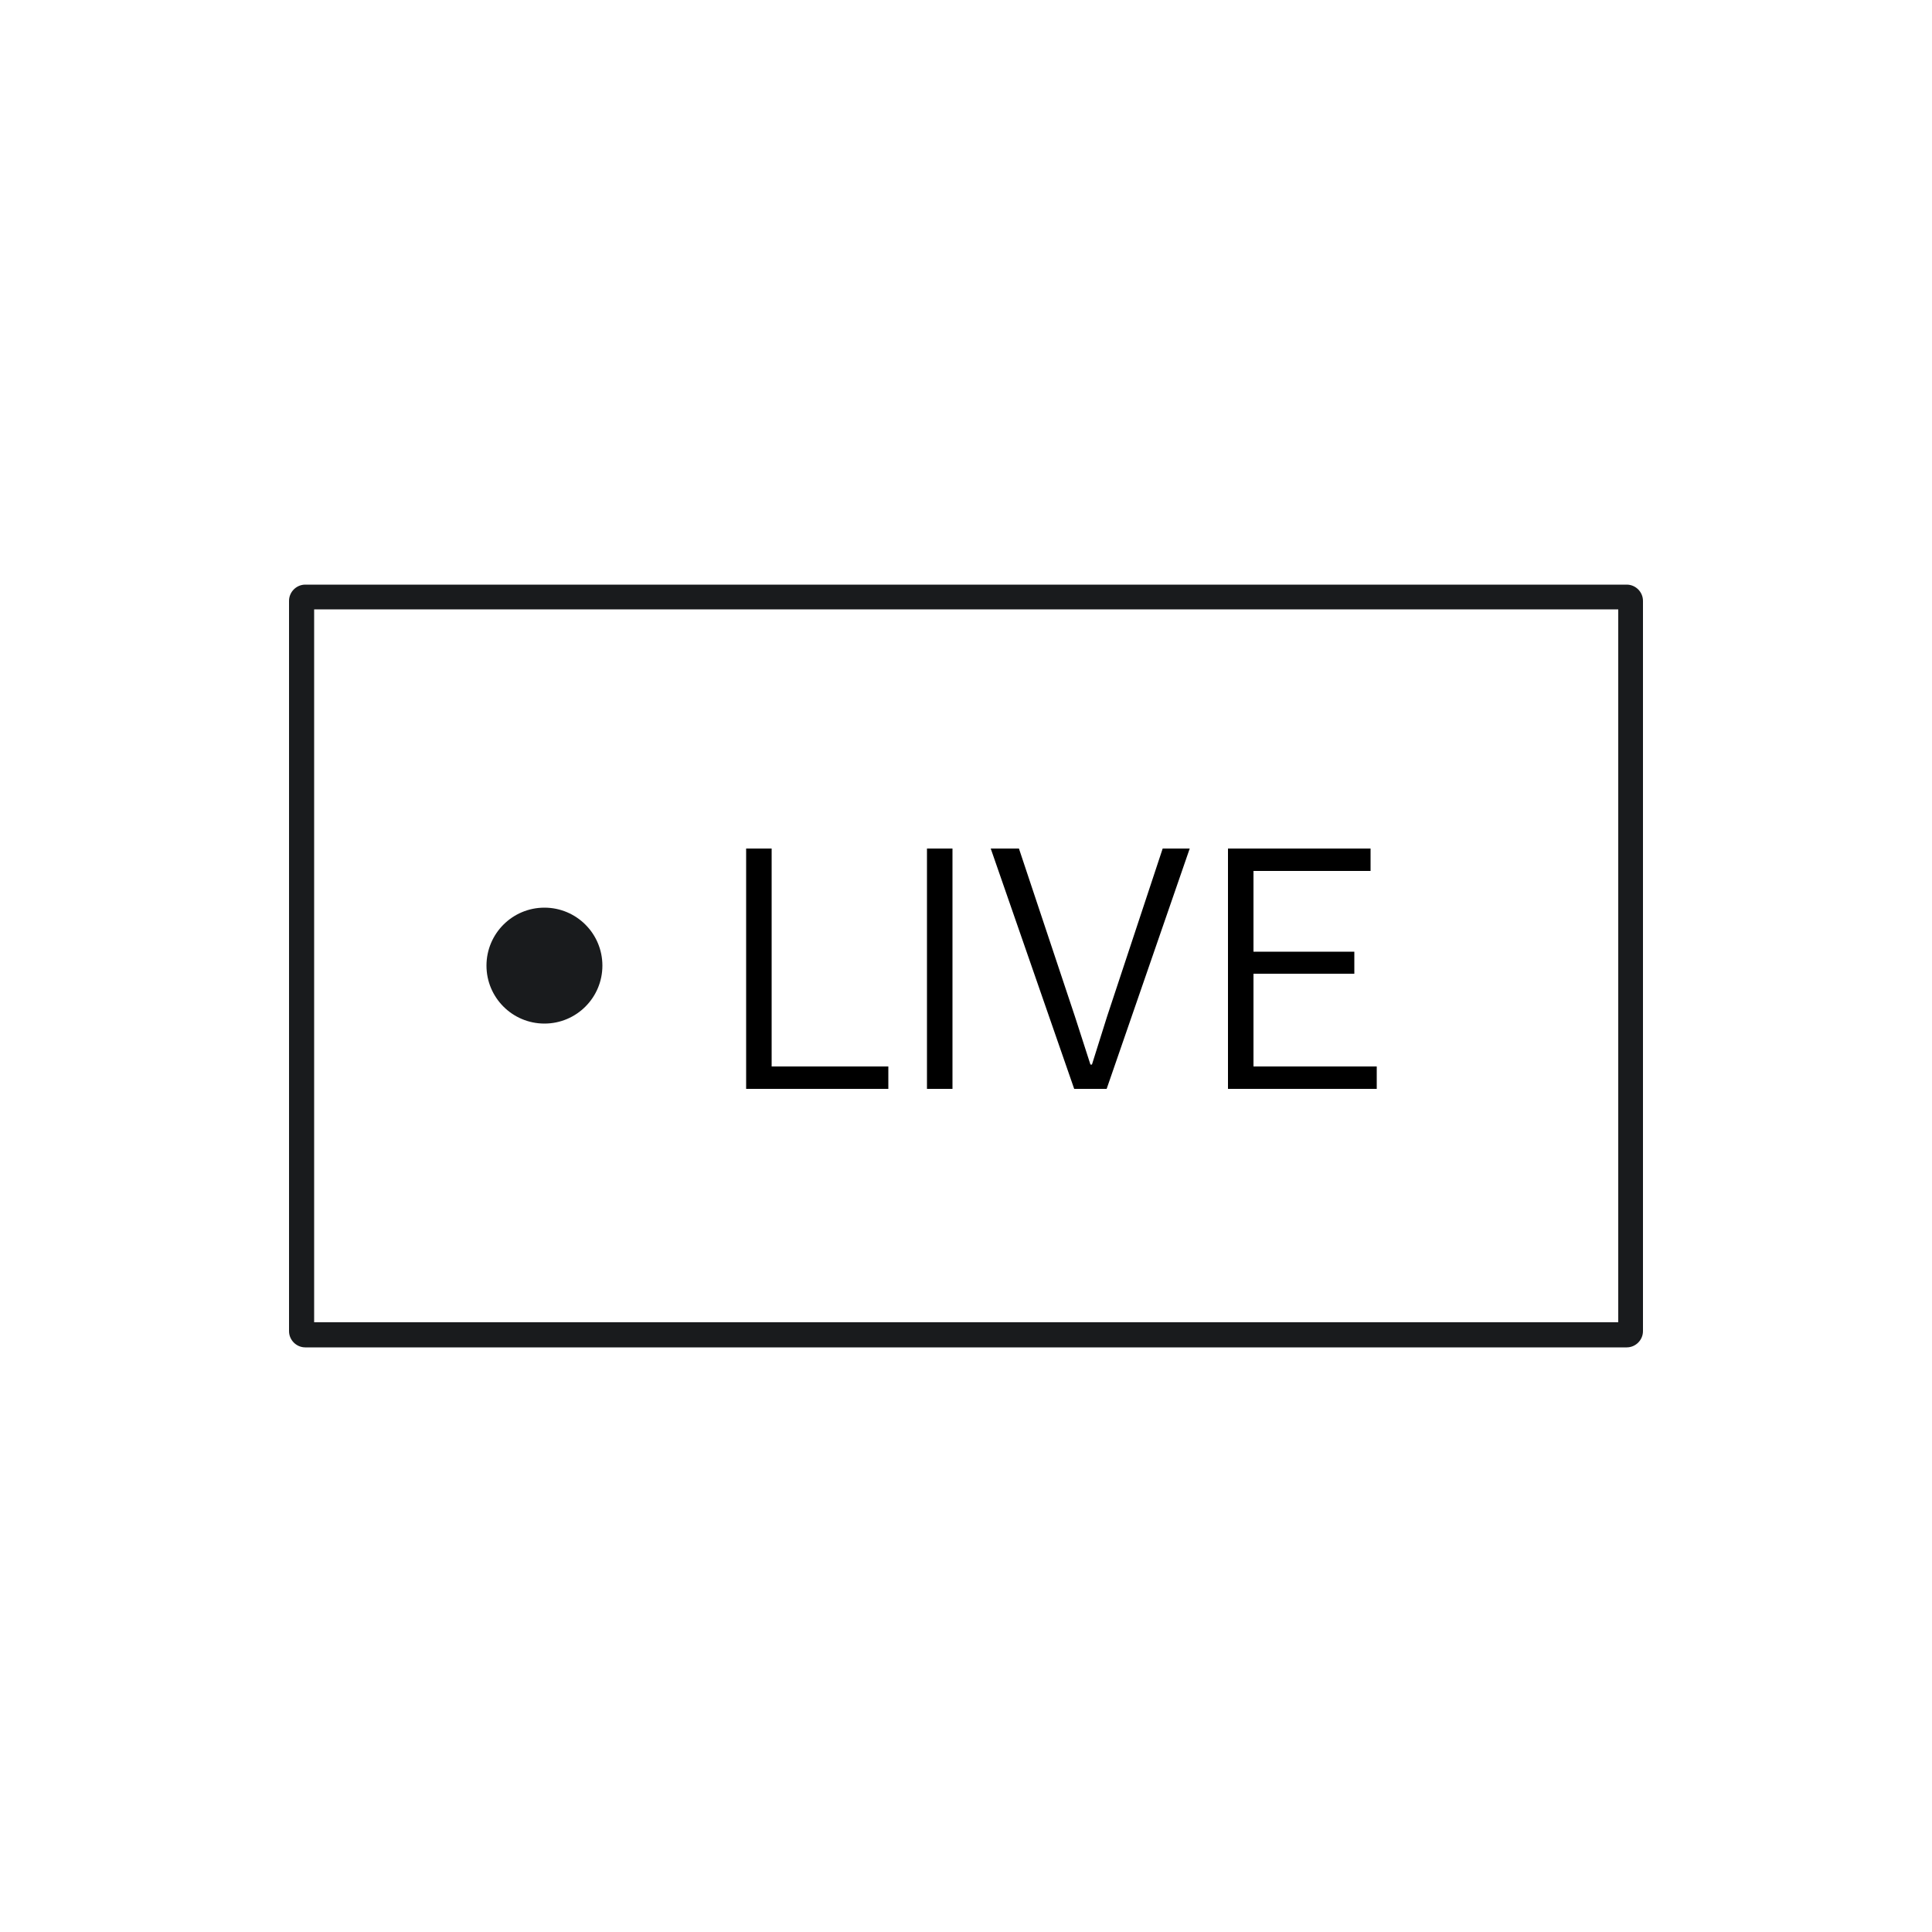 <?xml version="1.0" encoding="utf-8"?>
<!-- Generator: Adobe Illustrator 26.2.1, SVG Export Plug-In . SVG Version: 6.00 Build 0)  -->
<svg version="1.1" id="Ebene_5" xmlns="http://www.w3.org/2000/svg" xmlns:xlink="http://www.w3.org/1999/xlink" x="0px" y="0px"
	 viewBox="0 0 500 500" style="enable-background:new 0 0 500 500;" xml:space="preserve">
<style type="text/css">
	.st0{fill:#191B1D;}
</style>
<g>
	<path class="st0" d="M421,348.7H79c-2.3,0-4.2-1.9-4.2-4.2v-189c0-2.3,1.9-4.2,4.2-4.2h342c2.3,0,4.2,1.9,4.2,4.2v189
		C425.2,346.8,423.3,348.7,421,348.7z M81.3,342.2h337.5V157.7H81.3V342.2z"/>
</g>
<g>
	<circle class="st0" cx="140.9" cy="249.9" r="15"/>
</g>
<g>
	<path d="M199.7,276h30.2v5.8h-36.8v-62.2h6.6V276z"/>
	<path d="M239.9,281.8v-62.2h6.6v62.2H239.9z"/>
	<path d="M278,281.8l-21.6-62.2h7.3l14.5,43.5l4,12.4h0.4l3.9-12.4l14.4-43.5h7l-21.5,62.2H278z"/>
	<path d="M324.4,276h31.9v5.8h-38.5v-62.2h36.9v5.8h-30.3v20.9h26.1v5.7h-26.1L324.4,276L324.4,276z"/>
</g>
</svg>
